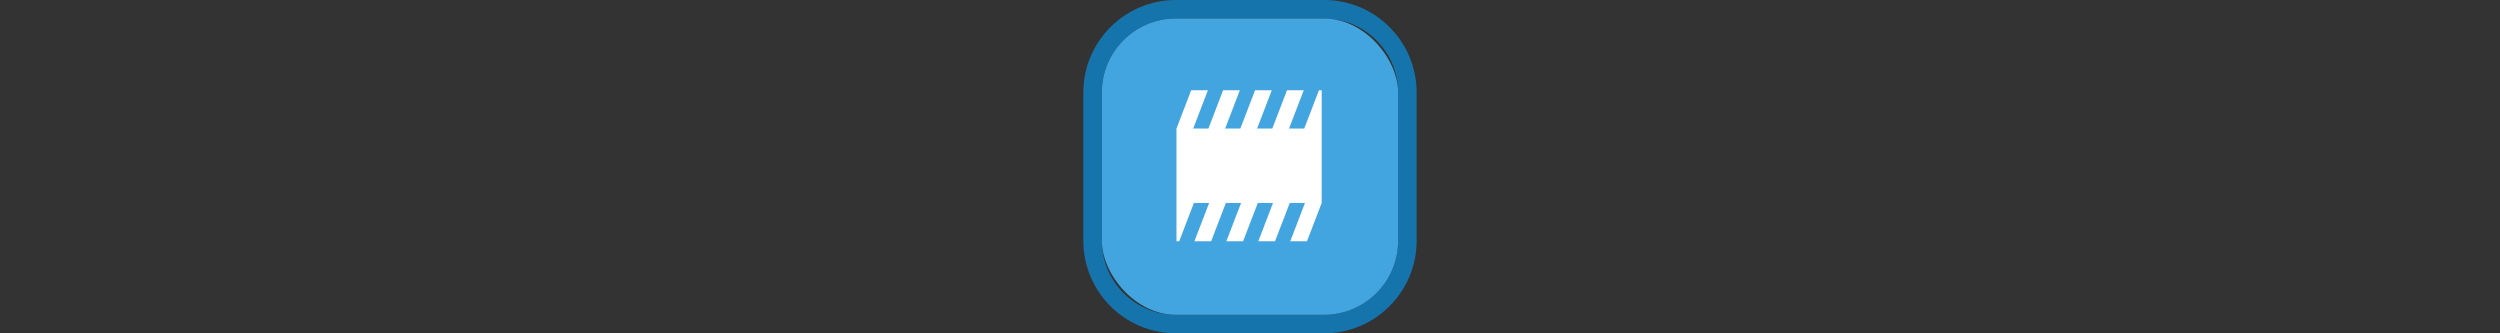 <svg width="300" height="40" viewBox="0 0 300 40" fill="none" xmlns="http://www.w3.org/2000/svg" >

<rect x="0" y="0" width="300" height="40" fill="#333333" stroke="none"/>

<g transform="translate(130, 0) scale(2.222 2.222) "> 

<g clip-path="url(#clip0)">
<path opacity="0.95" fill-rule="evenodd" clip-rule="evenodd" d="M13 1H5C2.791 1 1 2.791 1 5V13C1 15.209 2.791 17 5 17H13C15.209 17 17 15.209 17 13V5C17 2.791 15.209 1 13 1ZM5 0C2.239 0 0 2.239 0 5V13C0 15.761 2.239 18 5 18H13C15.761 18 18 15.761 18 13V5C18 2.239 15.761 0 13 0H5Z" fill="#1578B3"/>
<rect opacity="0.95" x="1" y="1" width="16" height="16" rx="4" fill="#45ABE9"/>
</g>
<defs>
<clipPath id="clip0">
<path d="M0 0H18V18H0V0Z" fill="white"/>
</clipPath>
</defs>

</g>%n%n
<g transform="translate(138, 8) scale(0.041 0.041) "> 

<path d="M401 69L358 181H313.5L356.5 69H307.5L264.5 181H220L263 69H214L171 181H126.5L169.5 69H120.5L77.5 181V399V404.209V511H85.5L128.5 399H173L130 511H179L222 399H266.5L223.5 511H272.5L315.5 399H360L317 511H366L409 399H453.5L410.5 511H459.5L502.5 399V181V175.791V69H494.5L451.5 181H407L450 69H401Z" fill="#ffffff"/>

</g>%n%n</svg>